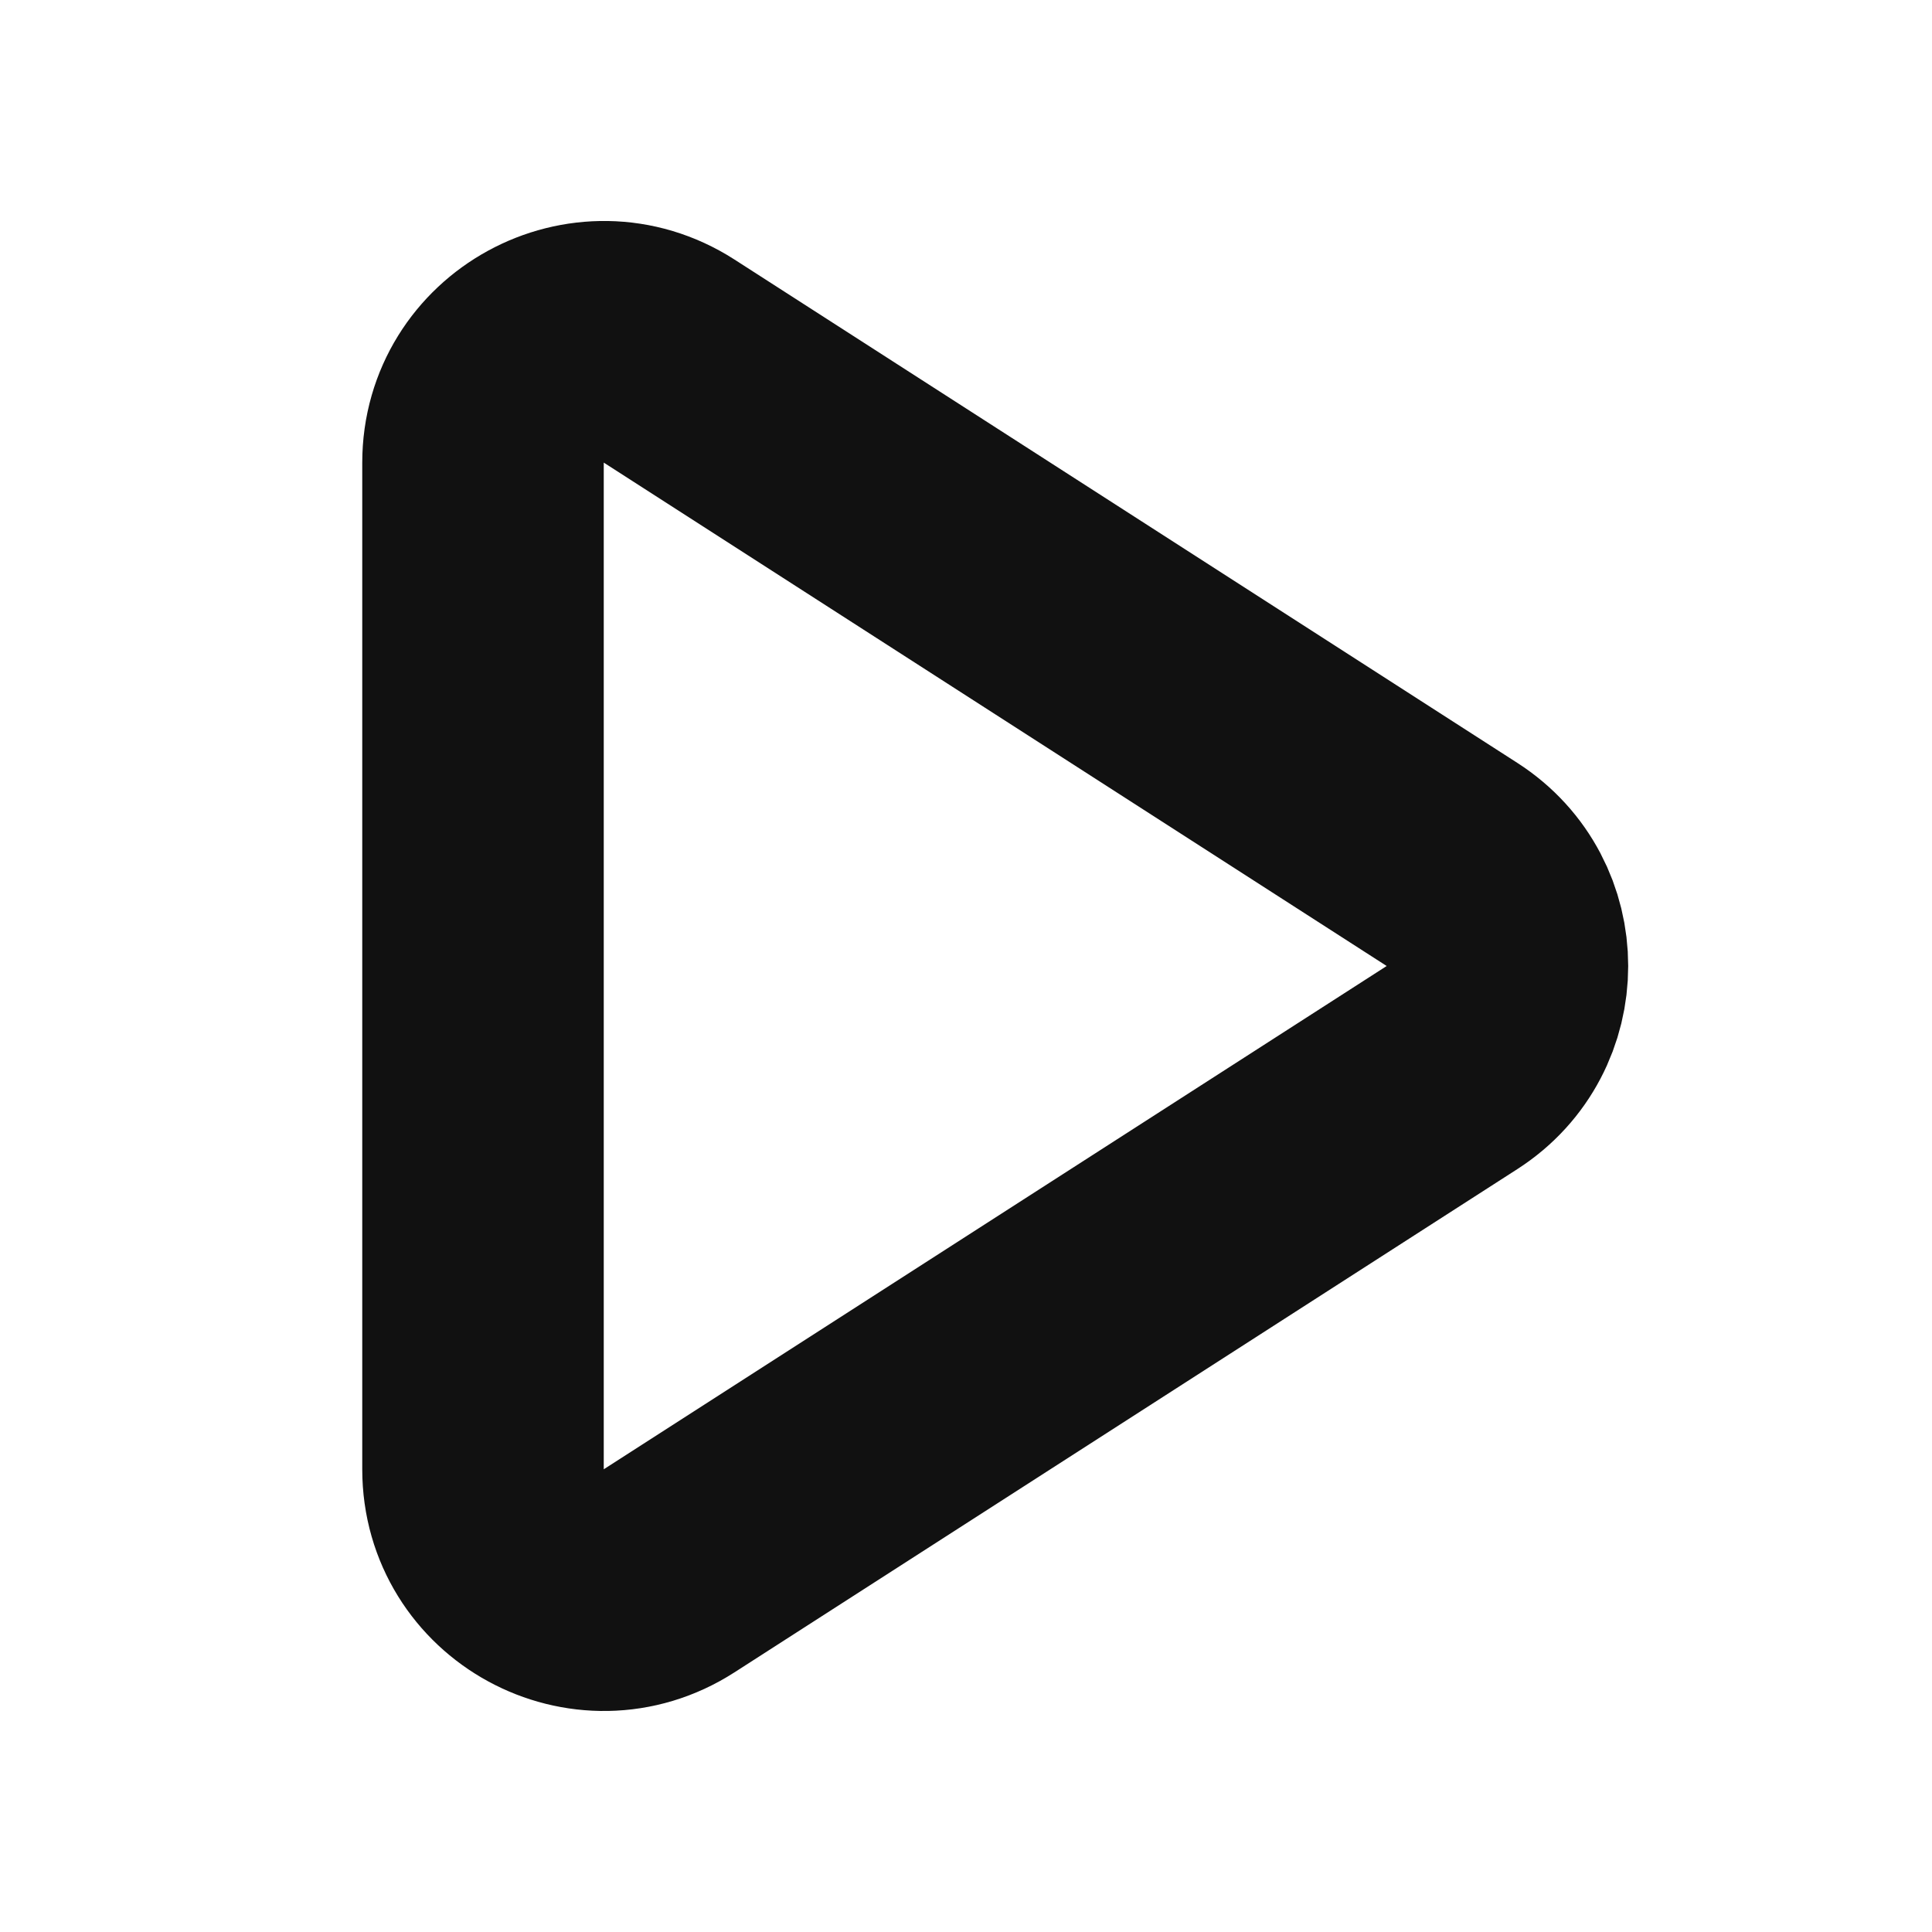 <svg width="16" height="16" viewBox="0 0 16 16" fill="none" xmlns="http://www.w3.org/2000/svg">
<path d="M4 12.168C4 12.96 4.875 13.437 5.541 13.009L12.025 8.841C12.637 8.448 12.637 7.552 12.025 7.159L5.541 2.99C4.875 2.563 4 3.041 4 3.832V12.168Z" stroke="#111111" stroke-width="2" stroke-linejoin="round"/>
</svg>
